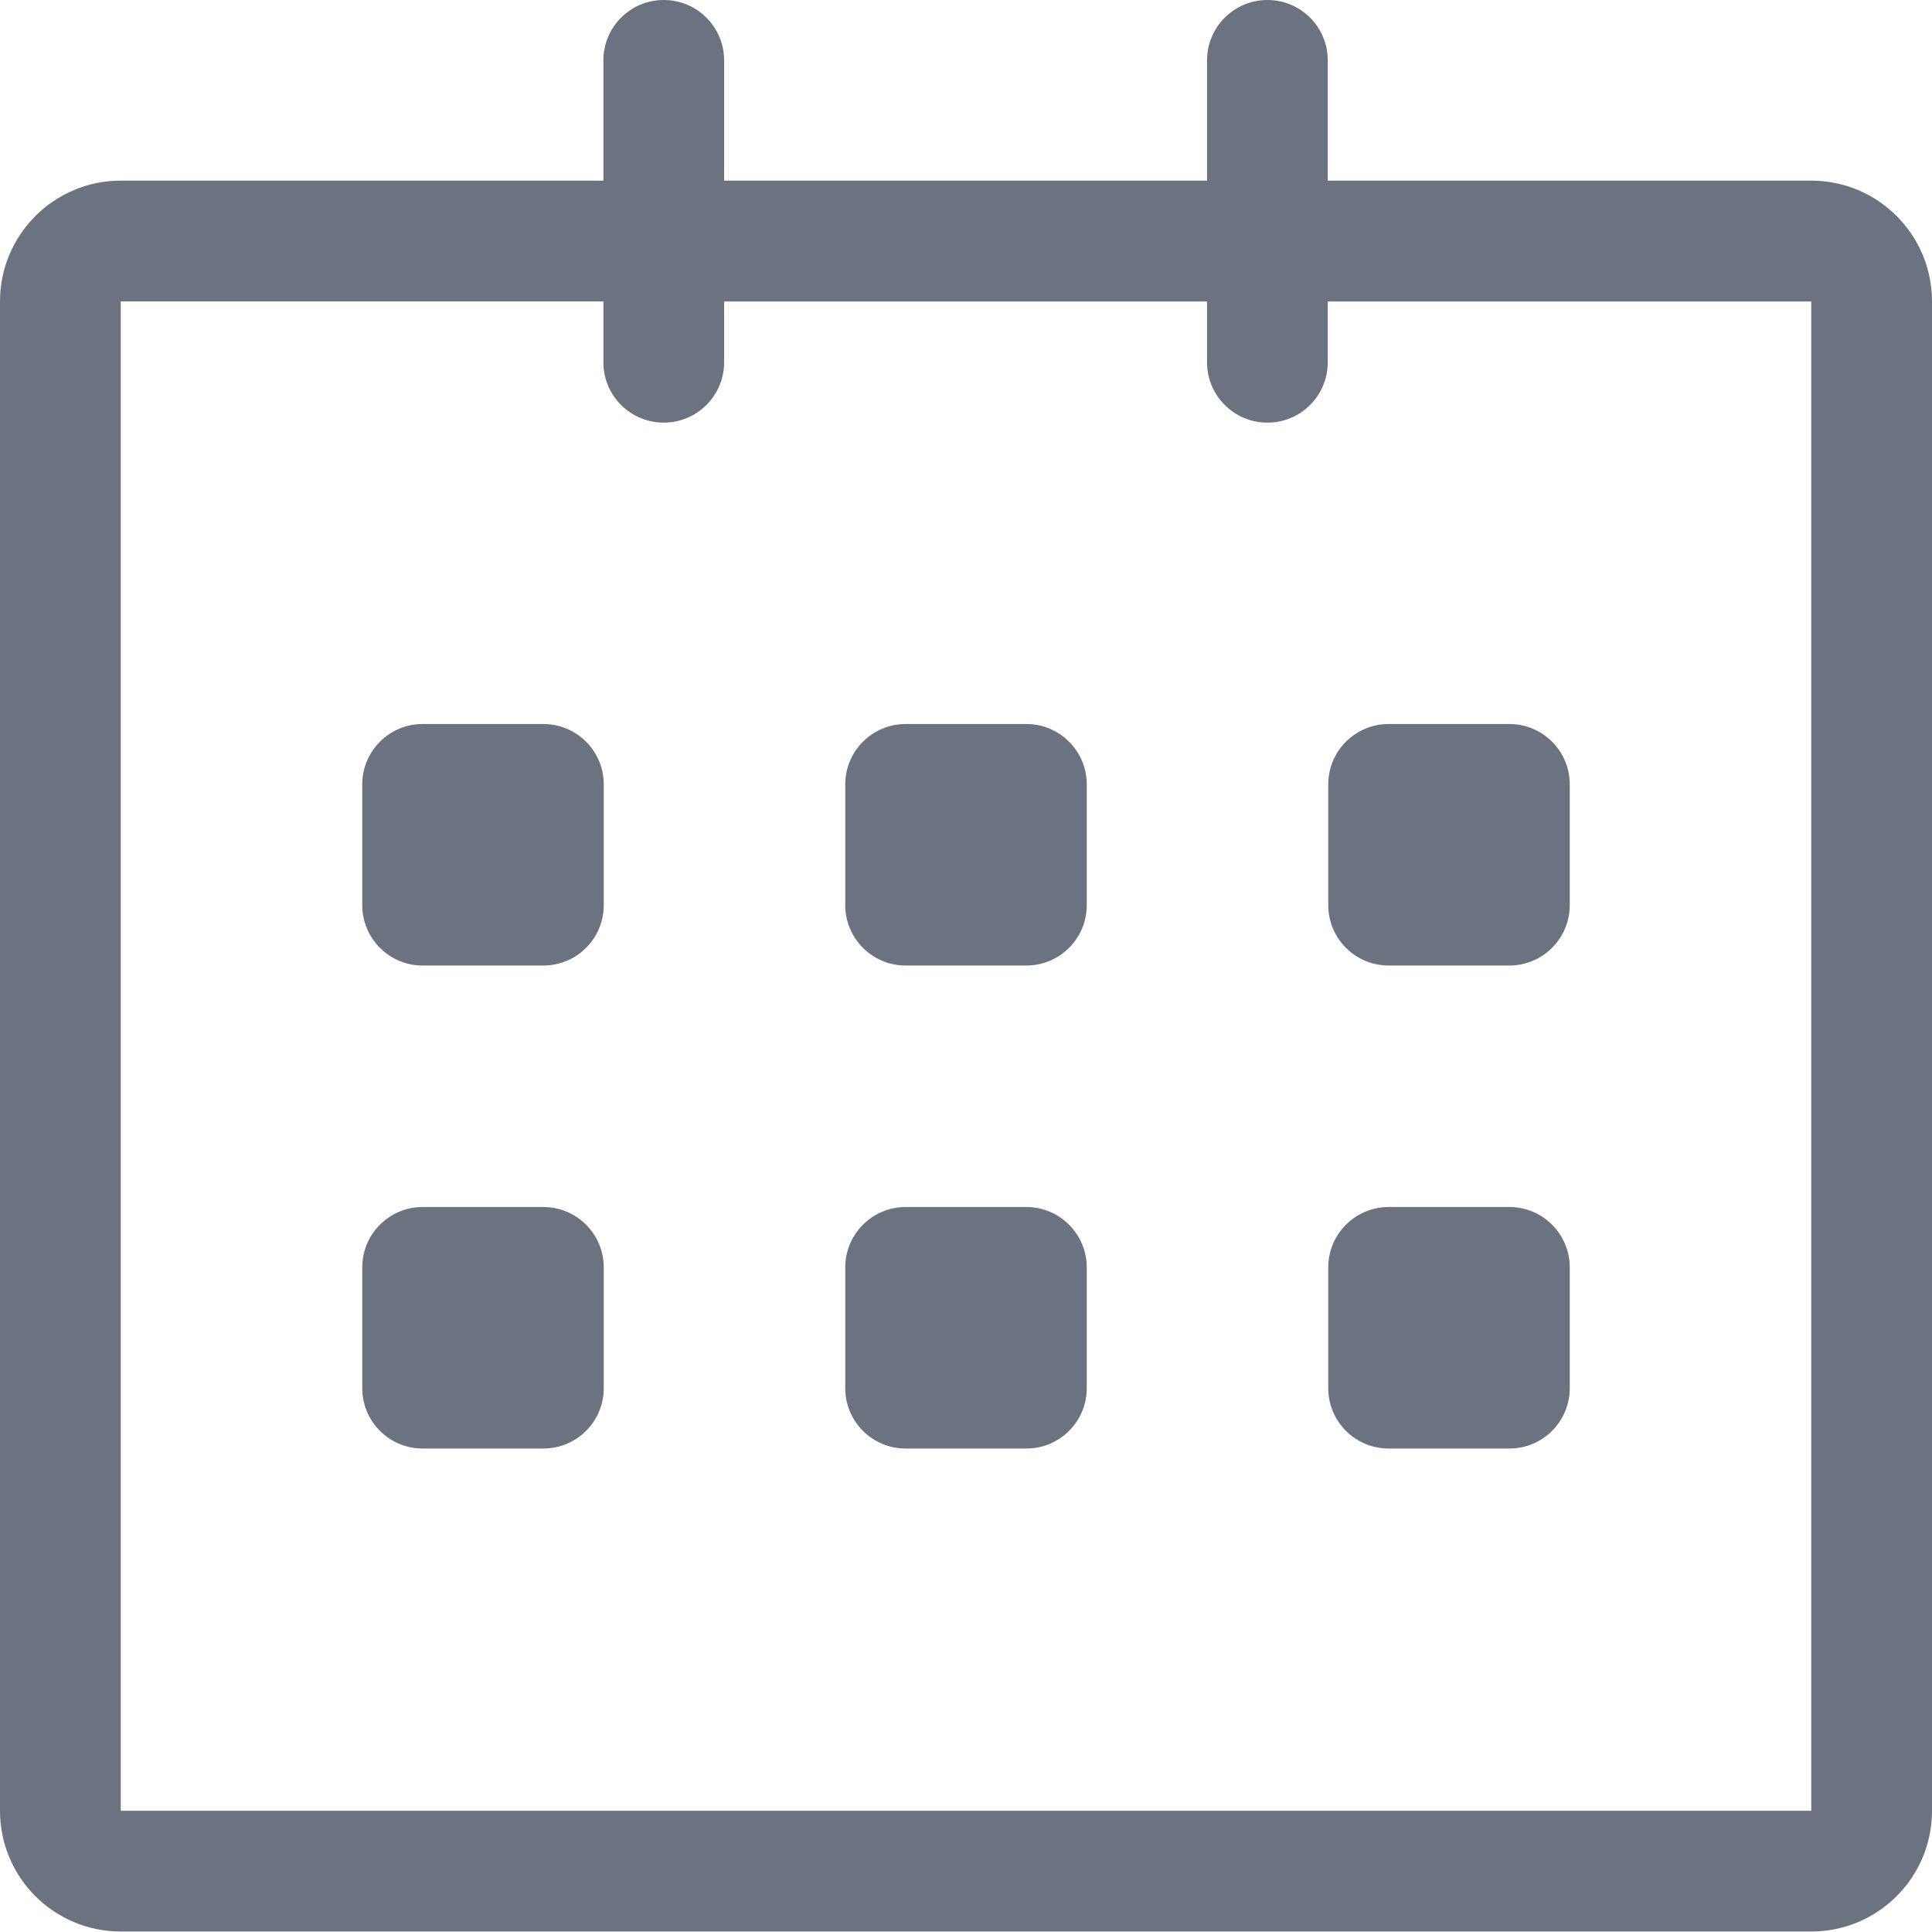 <svg width="16" height="16" viewBox="0 0 16 16" fill="none" xmlns="http://www.w3.org/2000/svg">
<path d="M15 1.496L10.996 1.496V0.5C10.996 0.224 10.773 0 10.496 0C10.22 0 9.996 0.224 9.996 0.5V1.496H5.997V0.5C5.997 0.224 5.773 0 5.497 0C5.22 0 4.997 0.224 4.997 0.5V1.496H1C0.448 1.496 0 1.944 0 2.496V14.996C0 15.549 0.448 15.996 1 15.996H15C15.552 15.996 16 15.549 16 14.996V2.496C16 1.944 15.552 1.496 15 1.496ZM15 14.996H1V2.496H4.997V3C4.997 3.276 5.22 3.5 5.497 3.5C5.773 3.5 5.997 3.276 5.997 3V2.497H9.996V3C9.996 3.276 10.22 3.5 10.496 3.5C10.773 3.5 10.996 3.276 10.996 3V2.497H15V14.996ZM11.5 7.996H12.5C12.776 7.996 13 7.772 13 7.496V6.496C13 6.22 12.776 5.996 12.5 5.996H11.5C11.224 5.996 11 6.22 11 6.496V7.496C11 7.772 11.224 7.996 11.5 7.996ZM11.5 11.996H12.5C12.776 11.996 13 11.773 13 11.496V10.496C13 10.22 12.776 9.996 12.5 9.996H11.5C11.224 9.996 11 10.22 11 10.496V11.496C11 11.773 11.224 11.996 11.5 11.996ZM8.5 9.996H7.5C7.224 9.996 7 10.22 7 10.496V11.496C7 11.773 7.224 11.996 7.5 11.996H8.5C8.776 11.996 9 11.773 9 11.496V10.496C9 10.22 8.776 9.996 8.5 9.996ZM8.5 5.996H7.5C7.224 5.996 7 6.22 7 6.496V7.496C7 7.772 7.224 7.996 7.5 7.996H8.5C8.776 7.996 9 7.772 9 7.496V6.496C9 6.22 8.776 5.996 8.5 5.996ZM4.5 5.996H3.5C3.224 5.996 3 6.22 3 6.496V7.496C3 7.772 3.224 7.996 3.5 7.996H4.5C4.776 7.996 5 7.772 5 7.496V6.496C5 6.22 4.776 5.996 4.5 5.996ZM4.5 9.996H3.5C3.224 9.996 3 10.22 3 10.496V11.496C3 11.773 3.224 11.996 3.5 11.996H4.5C4.776 11.996 5 11.773 5 11.496V10.496C5 10.22 4.776 9.996 4.5 9.996Z" fill="#6B7280"/>
</svg>

